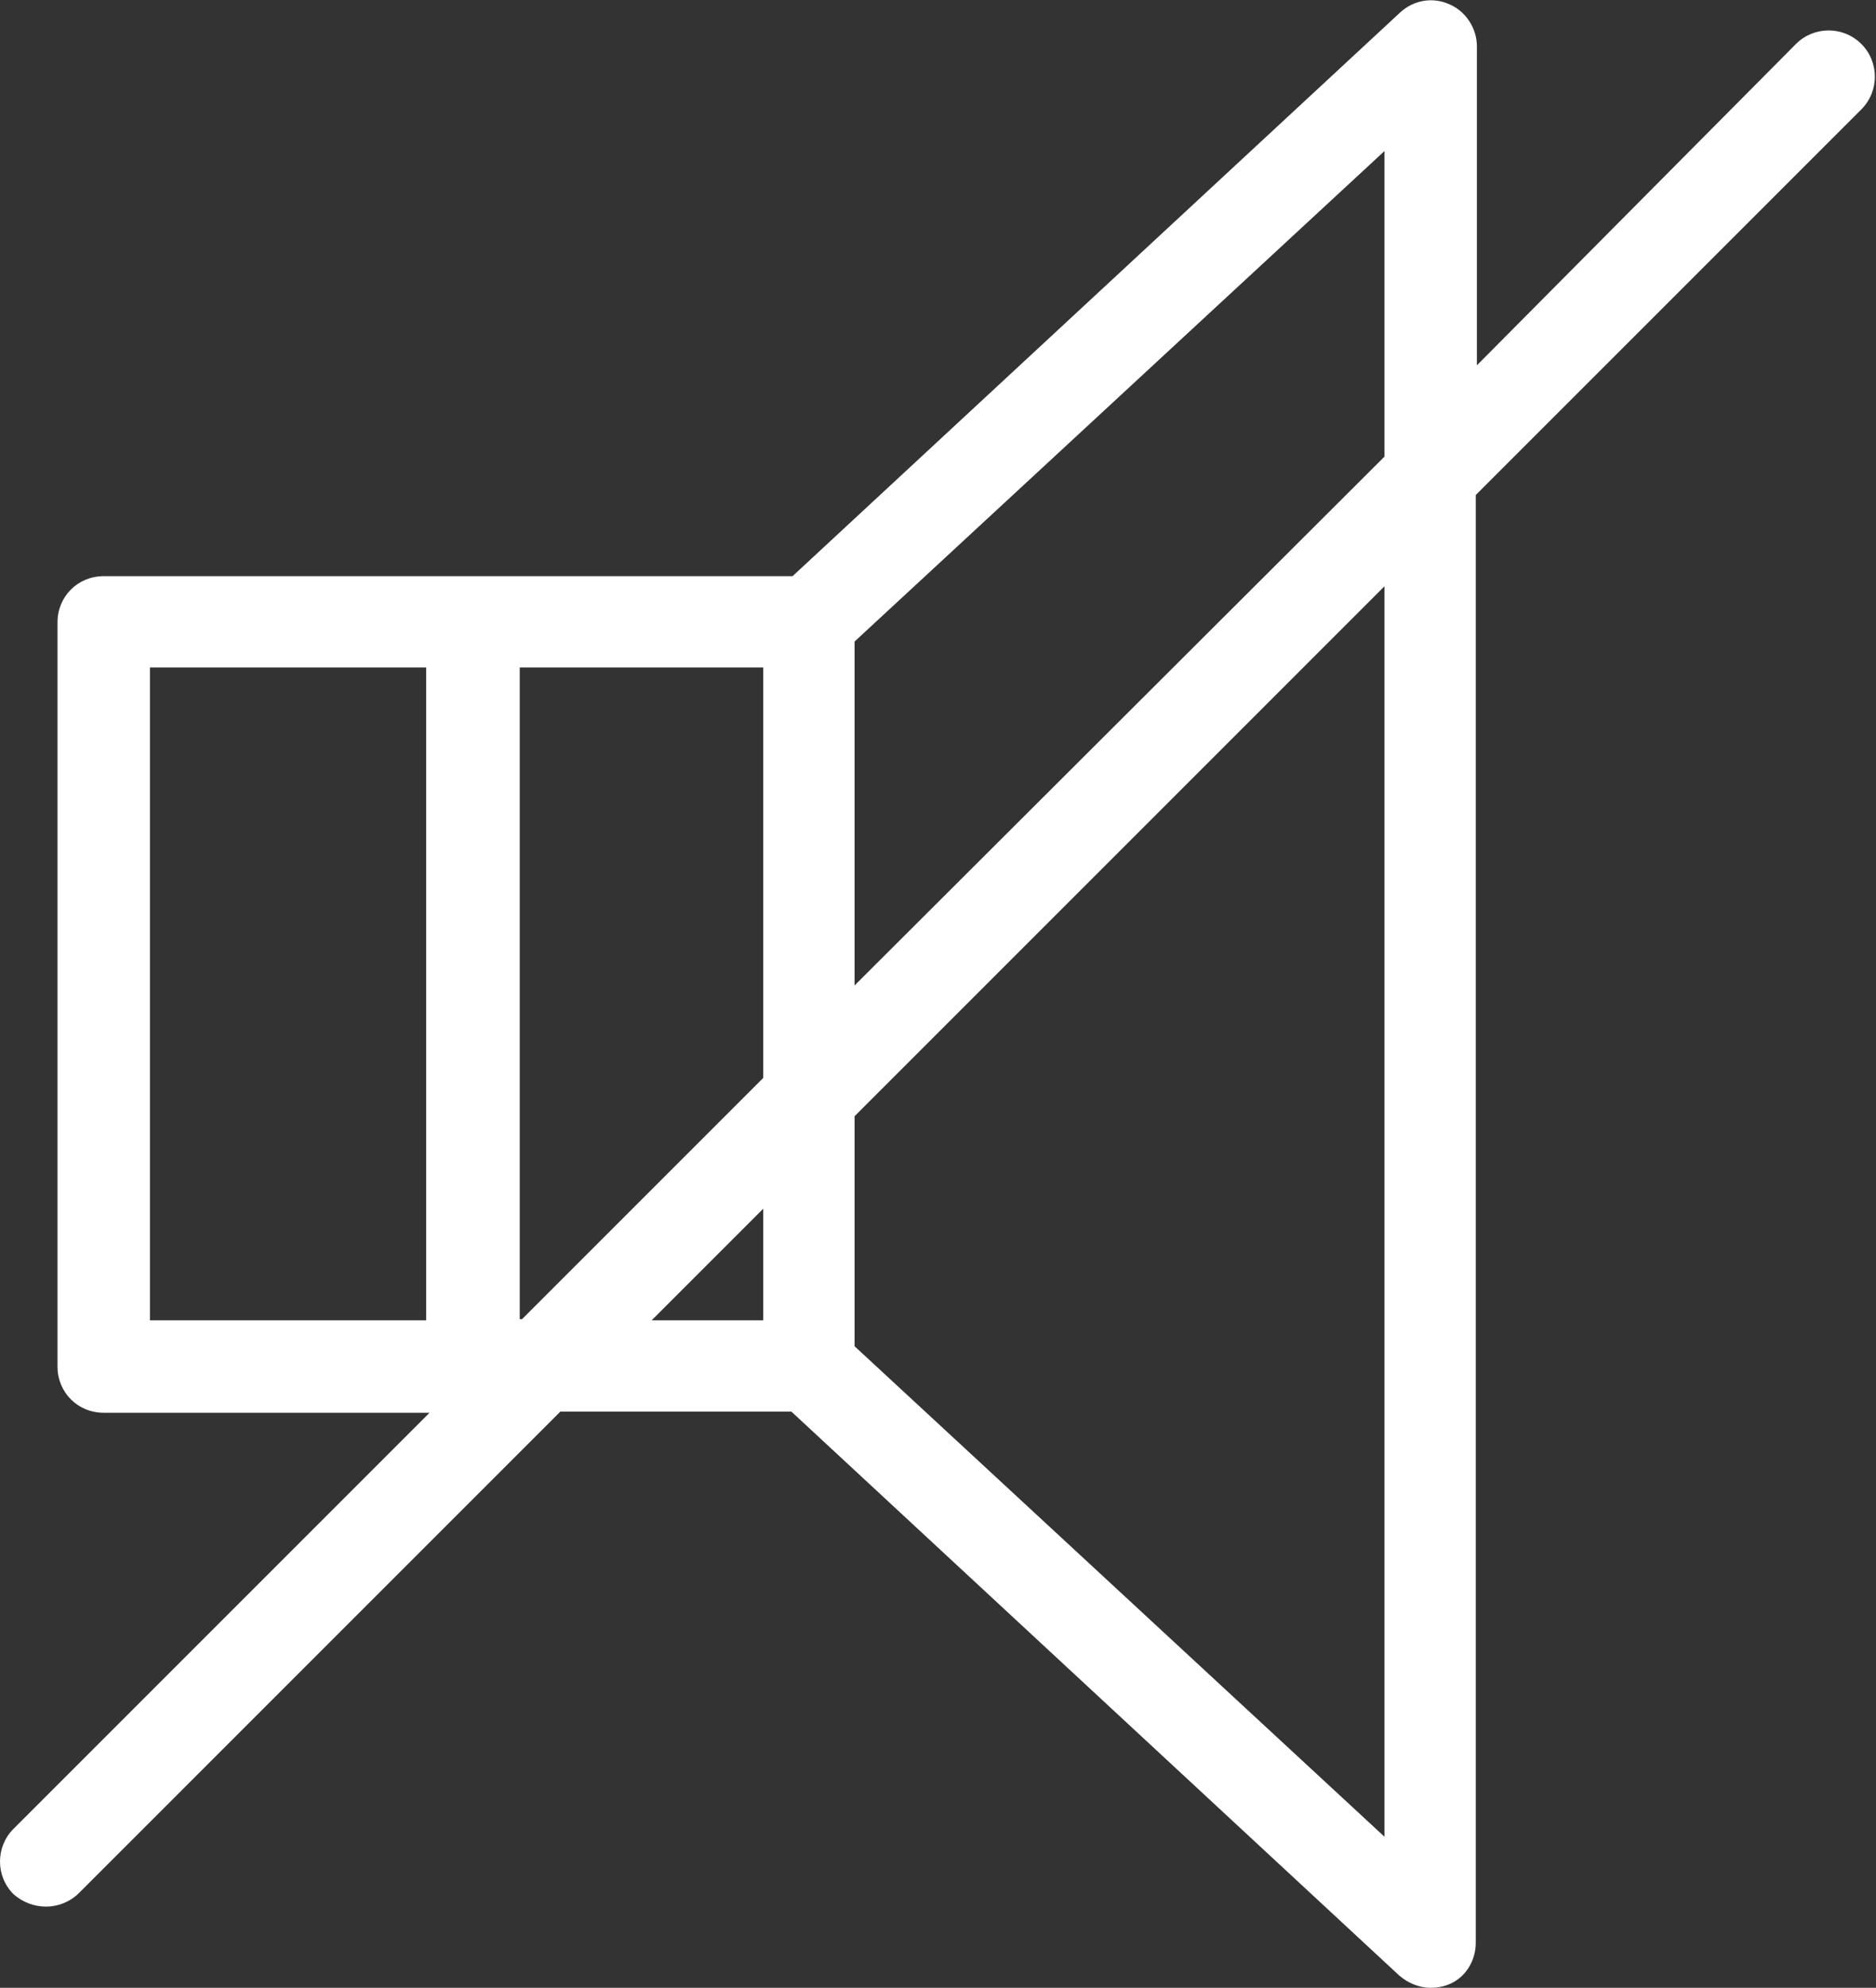 <?xml version="1.0" encoding="utf-8"?>
<!-- Generator: Adobe Illustrator 21.1.0, SVG Export Plug-In . SVG Version: 6.00 Build 0)  -->
<svg version="1.2" baseProfile="tiny" id="Livello_1"
	 xmlns="http://www.w3.org/2000/svg" xmlns:xlink="http://www.w3.org/1999/xlink" x="0px" y="0px" viewBox="0 0 166.4 176.3"
	 xml:space="preserve">
<rect x="0" y="0" width="166.4" height="176.3" fill="#333333" stroke="none"/>
<path fill="#FFFFFF" d="M37.8,117.1H13.3V59.2h24.5V117.1z M46.1,59.2h21.6v36.4l-21.4,21.4h-0.2V59.2z M122.8,40.5l-47,46.9V56.9
	l47-43.5V40.5z M122.8,162.9l-47-43.5V99l47-47V162.9z M57.8,117.1l9.9-9.9v9.9H57.8z M4.1,169.1c1,0,2.1-0.4,2.9-1.2l42.7-42.7
	h20.5l53.9,50c0.8,0.7,1.8,1.1,2.8,1.1c0.6,0,1.1-0.1,1.6-0.3c1.5-0.6,2.4-2.1,2.4-3.7V43.9l34.2-34.2c1.6-1.6,1.6-4.2,0-5.8
	c-1.6-1.6-4.2-1.6-5.8,0L131,32.4V4.1c0-1.6-1-3.1-2.4-3.7c-1.5-0.7-3.2-0.4-4.4,0.7l-53.9,50H42c0,0-0.1,0-0.1,0c0,0-0.1,0-0.1,0
	H9.2c-2.3,0-4.1,1.8-4.1,4.1v66c0,2.3,1.8,4.1,4.1,4.1h28.9L1.2,162.2c-1.6,1.6-1.6,4.2,0,5.8C2,168.7,3,169.1,4.1,169.1"/>
</svg>
